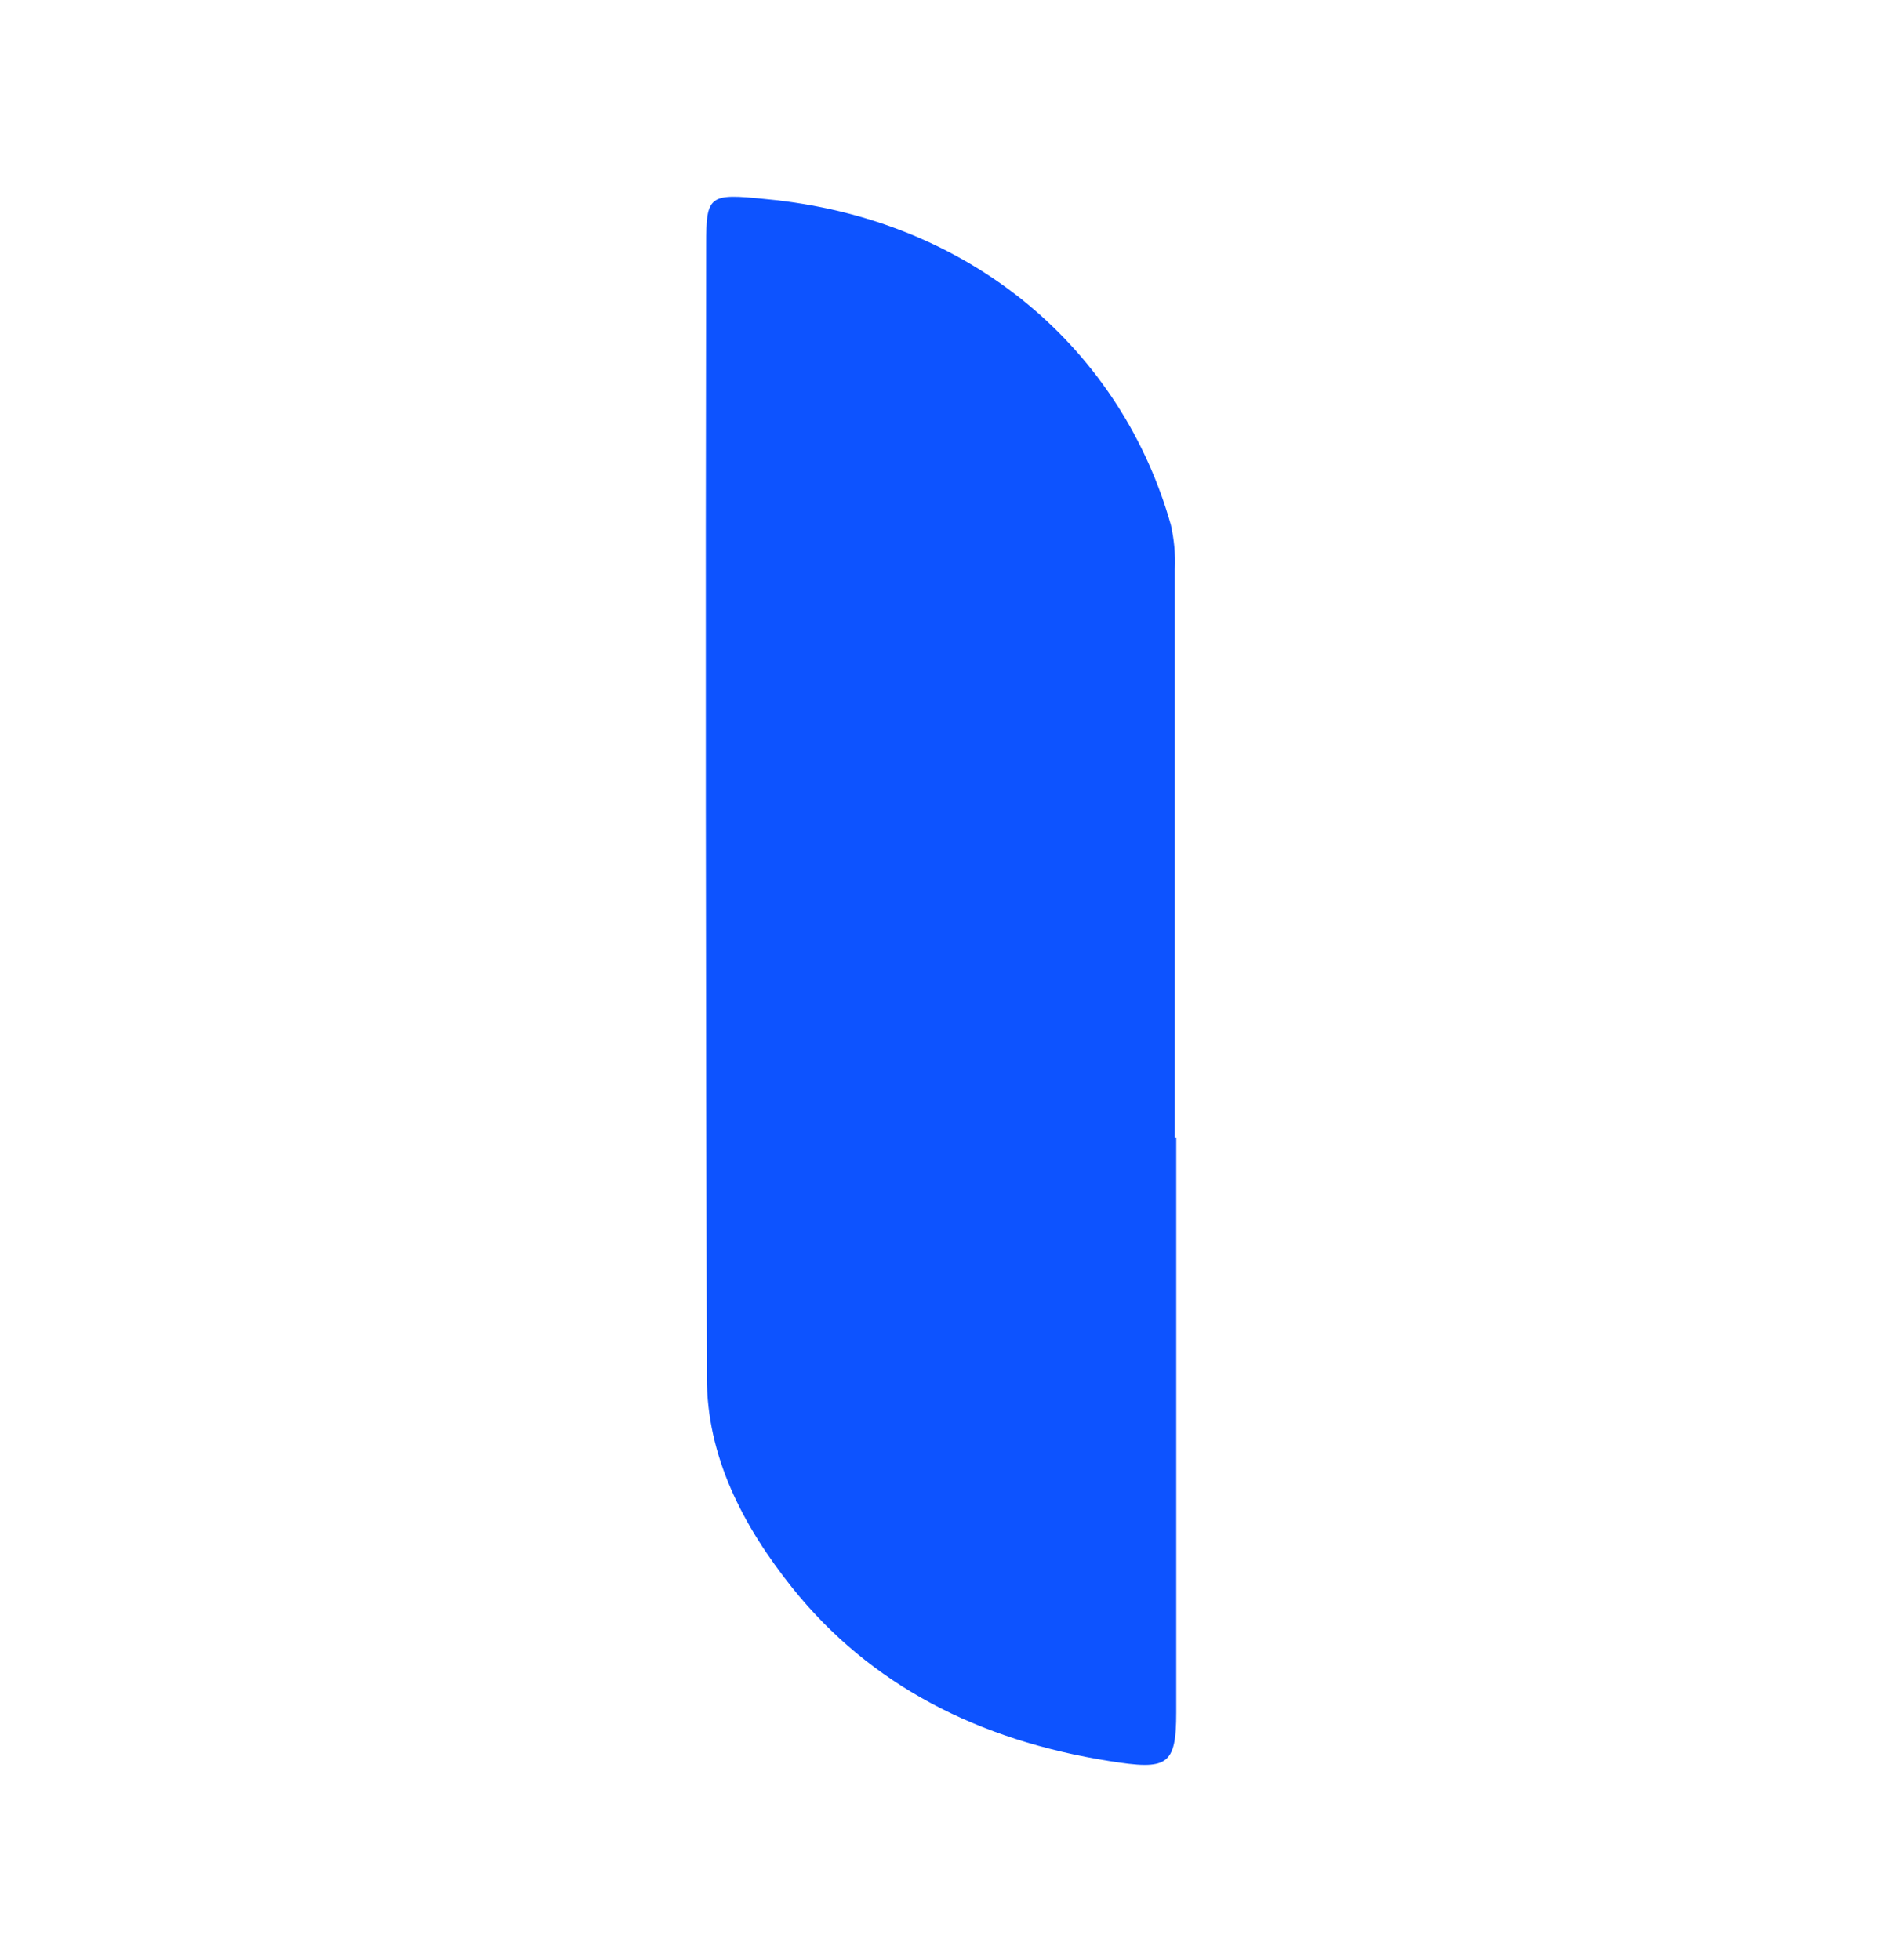 <svg width="24" height="25" viewBox="0 0 24 25" fill="none" xmlns="http://www.w3.org/2000/svg">
<path d="M15 21.84V14.509H14.982V7.259C14.991 7.072 14.973 6.881 14.932 6.698C14.311 4.489 12.415 2.787 9.761 2.539C9.045 2.466 9.005 2.486 9.005 3.116C8.996 7.937 9 12.754 9.014 17.571C9.014 18.574 9.469 19.456 10.104 20.252C11.099 21.494 12.478 22.197 14.149 22.461C14.887 22.579 15 22.522 15 21.84Z" fill="#0D53FF"/>
</svg>
